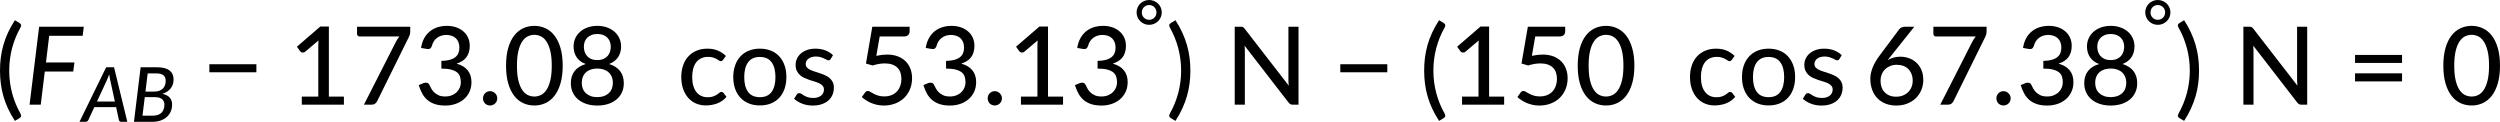 <?xml version="1.0" encoding="UTF-8" standalone="no"?>
<svg
   width="1376.905pt"
   height="67.101pt"
   viewBox="0 0 1376.905 67.101"
   version="1.2"
   id="svg613"
   sodipodi:docname="14283_PT_Equation_2.svg"
   inkscape:version="1.1-rc (52f87abb86, 2021-05-02)"
   xmlns:inkscape="http://www.inkscape.org/namespaces/inkscape"
   xmlns:sodipodi="http://sodipodi.sourceforge.net/DTD/sodipodi-0.dtd"
   xmlns:xlink="http://www.w3.org/1999/xlink"
   xmlns="http://www.w3.org/2000/svg"
   xmlns:svg="http://www.w3.org/2000/svg">
  <sodipodi:namedview
     id="namedview615"
     pagecolor="#ffffff"
     bordercolor="#666666"
     borderopacity="1.0"
     objecttolerance="10.0"
     gridtolerance="10.0"
     guidetolerance="10.0"
     inkscape:pageshadow="2"
     inkscape:pageopacity="0.0"
     inkscape:pagecheckerboard="0"
     inkscape:document-units="pt"
     showgrid="false"
     inkscape:zoom="0.54302631"
     inkscape:cx="1123.3342"
     inkscape:cy="794.6208"
     inkscape:window-width="1827"
     inkscape:window-height="1051"
     inkscape:window-x="84"
     inkscape:window-y="-9"
     inkscape:window-maximized="1"
     inkscape:current-layer="svg613"
     inkscape:showpageshadow="2"
     inkscape:deskcolor="#d1d1d1" />
  <defs
     id="defs492">
    <g
       id="g490">
      <symbol
         overflow="visible"
         id="glyph0-0">
        <path
           style="stroke:none"
           d="m 7.391,-34.172 c 0.508,-0.438 1.055,-0.844 1.641,-1.219 0.594,-0.375 1.238,-0.707 1.938,-1 0.695,-0.289 1.441,-0.52 2.234,-0.688 0.801,-0.164 1.672,-0.25 2.609,-0.25 1.27,0 2.43,0.184 3.484,0.547 1.062,0.355 1.961,0.855 2.703,1.5 0.738,0.648 1.312,1.434 1.719,2.359 0.406,0.93 0.609,1.961 0.609,3.094 0,1.094 -0.148,2.039 -0.438,2.828 -0.281,0.781 -0.648,1.469 -1.094,2.062 -0.449,0.586 -0.938,1.09 -1.469,1.516 -0.531,0.43 -1.039,0.836 -1.516,1.219 -0.48,0.375 -0.898,0.746 -1.25,1.109 -0.344,0.355 -0.555,0.762 -0.625,1.219 l -0.547,3.078 h -3.969 L 13,-20.297 c -0.094,-0.695 -0.016,-1.297 0.234,-1.797 0.258,-0.508 0.609,-0.977 1.047,-1.406 0.438,-0.438 0.926,-0.848 1.469,-1.234 0.539,-0.383 1.047,-0.801 1.516,-1.25 C 17.734,-26.43 18.125,-26.938 18.438,-27.5 c 0.32,-0.562 0.484,-1.227 0.484,-2 0,-0.938 -0.336,-1.676 -1,-2.219 -0.668,-0.551 -1.543,-0.828 -2.625,-0.828 -0.773,0 -1.434,0.086 -1.984,0.25 -0.543,0.168 -1.012,0.355 -1.406,0.562 -0.387,0.199 -0.719,0.383 -1,0.547 -0.281,0.168 -0.539,0.25 -0.766,0.25 -0.543,0 -0.945,-0.238 -1.203,-0.719 z M 11.75,-8.906 c 0,-0.477 0.086,-0.93 0.266,-1.359 C 12.191,-10.691 12.438,-11.062 12.75,-11.375 c 0.312,-0.32 0.676,-0.57 1.094,-0.75 0.414,-0.188 0.875,-0.281 1.375,-0.281 0.477,0 0.926,0.094 1.344,0.281 0.414,0.18 0.773,0.43 1.078,0.75 0.312,0.312 0.555,0.684 0.734,1.109 0.188,0.43 0.281,0.883 0.281,1.359 0,0.5 -0.094,0.965 -0.281,1.391 -0.18,0.43 -0.422,0.797 -0.734,1.109 -0.305,0.305 -0.664,0.547 -1.078,0.734 -0.418,0.18 -0.867,0.266 -1.344,0.266 -0.5,0 -0.961,-0.086 -1.375,-0.266 C 13.426,-5.859 13.062,-6.102 12.75,-6.406 12.438,-6.719 12.191,-7.086 12.016,-7.516 11.836,-7.941 11.75,-8.406 11.75,-8.906 Z M 1.312,-42.922 H 30.703 V 0 H 1.312 Z m 1.609,41.188 H 28.906 V -41.188 H 2.922 Z m 0,0"
           id="path418" />
      </symbol>
      <symbol
         overflow="visible"
         id="glyph0-1">
        <path
           style="stroke:none"
           d="m 7.656,-18.766 c 0,4.219 0.523,8.336 1.578,12.344 1.062,4 2.609,7.797 4.641,11.391 0.332,0.656 0.422,1.16 0.266,1.516 -0.156,0.363 -0.406,0.656 -0.75,0.875 L 10.797,8.938 C 9.297,6.645 8.02,4.367 6.969,2.109 5.926,-0.148 5.082,-2.422 4.438,-4.703 3.789,-6.984 3.316,-9.289 3.016,-11.625 c -0.293,-2.332 -0.438,-4.711 -0.438,-7.141 0,-2.457 0.145,-4.848 0.438,-7.172 0.301,-2.332 0.773,-4.641 1.422,-6.922 0.645,-2.281 1.488,-4.551 2.531,-6.812 1.051,-2.27 2.328,-4.551 3.828,-6.844 l 2.594,1.594 c 0.344,0.219 0.594,0.512 0.75,0.875 0.156,0.355 0.066,0.859 -0.266,1.516 -2.031,3.586 -3.578,7.387 -4.641,11.406 -1.055,4.012 -1.578,8.133 -1.578,12.359 z m 0,0"
           id="path421" />
      </symbol>
      <symbol
         overflow="visible"
         id="glyph0-2">
        <path
           style="stroke:none"
           d="M 4.391,-22.266 H 30.281 v 4.422 H 4.391 Z m 0,0"
           id="path424" />
      </symbol>
      <symbol
         overflow="visible"
         id="glyph0-3">
        <path
           style="stroke:none"
           d="M 30.547,-4.453 V 0 H 7.359 V -4.453 H 16.438 v -28.125 c 0,-0.895 0.031,-1.82 0.094,-2.781 l -7.297,6.188 c -0.281,0.219 -0.562,0.359 -0.844,0.422 -0.273,0.055 -0.531,0.062 -0.781,0.031 -0.25,-0.039 -0.469,-0.125 -0.656,-0.25 -0.188,-0.133 -0.344,-0.27 -0.469,-0.406 l -1.828,-2.547 12.859,-11.094 h 4.75 v 38.562 z m 0,0"
           id="path427" />
      </symbol>
      <symbol
         overflow="visible"
         id="glyph0-4">
        <path
           style="stroke:none"
           d="m 32.406,-42.922 v 2.594 c 0,0.762 -0.09,1.375 -0.266,1.844 -0.168,0.469 -0.328,0.871 -0.484,1.203 L 14.25,-2.062 C 13.977,-1.488 13.594,-1 13.094,-0.594 12.594,-0.195 11.926,0 11.094,0 H 6.906 L 24.562,-34.703 c 0.301,-0.562 0.602,-1.07 0.906,-1.531 0.301,-0.469 0.629,-0.906 0.984,-1.312 h -21.938 c -0.375,0 -0.703,-0.133 -0.984,-0.406 -0.281,-0.281 -0.422,-0.613 -0.422,-1 v -3.969 z m 0,0"
           id="path430" />
      </symbol>
      <symbol
         overflow="visible"
         id="glyph0-5">
        <path
           style="stroke:none"
           d="m 3.703,-31.234 c 0.301,-1.988 0.859,-3.738 1.672,-5.25 0.82,-1.52 1.848,-2.789 3.078,-3.812 1.238,-1.031 2.66,-1.805 4.266,-2.328 1.602,-0.52 3.332,-0.781 5.188,-0.781 1.852,0 3.555,0.266 5.109,0.797 1.551,0.531 2.879,1.281 3.984,2.25 1.113,0.961 1.977,2.117 2.594,3.469 0.613,1.355 0.922,2.852 0.922,4.484 0,1.375 -0.172,2.594 -0.516,3.656 -0.336,1.055 -0.812,1.98 -1.438,2.781 -0.625,0.793 -1.391,1.465 -2.297,2.016 -0.898,0.543 -1.902,0.996 -3.016,1.359 2.727,0.75 4.781,1.98 6.156,3.688 1.375,1.711 2.062,3.867 2.062,6.469 0,2.012 -0.383,3.82 -1.141,5.422 -0.75,1.605 -1.789,2.965 -3.109,4.078 -1.312,1.105 -2.84,1.953 -4.578,2.547 -1.742,0.582 -3.602,0.875 -5.578,0.875 -2.25,0 -4.184,-0.277 -5.797,-0.828 C 9.648,-0.895 8.273,-1.66 7.141,-2.641 6.004,-3.629 5.062,-4.816 4.312,-6.203 3.57,-7.586 2.941,-9.109 2.422,-10.766 L 4.969,-11.844 C 5.625,-12.113 6.258,-12.188 6.875,-12.062 c 0.613,0.117 1.062,0.461 1.344,1.031 0.301,0.594 0.645,1.266 1.031,2.016 0.383,0.75 0.906,1.461 1.562,2.125 0.664,0.668 1.488,1.23 2.469,1.688 0.988,0.461 2.227,0.688 3.719,0.688 1.438,0 2.691,-0.234 3.766,-0.703 1.082,-0.469 1.984,-1.07 2.703,-1.812 0.719,-0.75 1.254,-1.582 1.609,-2.5 0.352,-0.914 0.531,-1.82 0.531,-2.719 0,-1.113 -0.141,-2.141 -0.422,-3.078 -0.273,-0.938 -0.805,-1.738 -1.594,-2.406 -0.781,-0.664 -1.871,-1.188 -3.266,-1.562 -1.398,-0.383 -3.211,-0.578 -5.438,-0.578 v -4.25 c 1.832,-0.02 3.379,-0.207 4.641,-0.562 1.27,-0.363 2.289,-0.863 3.062,-1.5 0.781,-0.633 1.344,-1.391 1.688,-2.266 0.352,-0.875 0.531,-1.852 0.531,-2.938 0,-1.176 -0.184,-2.203 -0.547,-3.078 -0.355,-0.875 -0.855,-1.602 -1.5,-2.188 -0.648,-0.594 -1.418,-1.031 -2.312,-1.312 -0.887,-0.289 -1.844,-0.438 -2.875,-0.438 -1.043,0 -2,0.152 -2.875,0.453 -0.875,0.293 -1.652,0.711 -2.328,1.25 -0.68,0.531 -1.246,1.168 -1.703,1.906 -0.461,0.742 -0.789,1.539 -0.984,2.391 -0.281,0.762 -0.637,1.273 -1.062,1.531 -0.43,0.262 -1.043,0.32 -1.844,0.172 z m 0,0"
           id="path433" />
      </symbol>
      <symbol
         overflow="visible"
         id="glyph0-6">
        <path
           style="stroke:none"
           d="m 3.141,-3.5 c 0,-0.531 0.098,-1.035 0.297,-1.516 0.195,-0.477 0.469,-0.895 0.812,-1.25 0.352,-0.363 0.77,-0.648 1.25,-0.859 0.477,-0.207 0.992,-0.312 1.547,-0.312 0.539,0 1.051,0.105 1.531,0.312 0.477,0.211 0.895,0.496 1.25,0.859 0.363,0.355 0.648,0.773 0.859,1.25 C 10.895,-4.535 11,-4.031 11,-3.5 c 0,0.562 -0.105,1.086 -0.312,1.562 -0.211,0.48 -0.496,0.898 -0.859,1.25 -0.355,0.355 -0.773,0.633 -1.25,0.828 -0.48,0.207 -0.992,0.312 -1.531,0.312 C 6.492,0.453 5.977,0.348 5.5,0.141 5.02,-0.055 4.602,-0.332 4.25,-0.688 3.906,-1.039 3.633,-1.457 3.438,-1.938 3.238,-2.414 3.141,-2.938 3.141,-3.5 Z m 0,0"
           id="path436" />
      </symbol>
      <symbol
         overflow="visible"
         id="glyph0-7">
        <path
           style="stroke:none"
           d="m 32.938,-21.469 c 0,3.75 -0.406,7 -1.219,9.75 -0.805,2.75 -1.906,5.027 -3.312,6.828 -1.406,1.805 -3.062,3.148 -4.969,4.031 -1.898,0.875 -3.938,1.312 -6.125,1.312 -2.199,0 -4.25,-0.438 -6.156,-1.312 C 9.258,-1.742 7.613,-3.086 6.219,-4.891 4.82,-6.691 3.723,-8.969 2.922,-11.719 c -0.793,-2.75 -1.188,-6 -1.188,-9.75 0,-3.738 0.395,-6.988 1.188,-9.75 0.801,-2.758 1.898,-5.039 3.297,-6.844 1.395,-1.801 3.039,-3.141 4.938,-4.016 1.906,-0.883 3.957,-1.328 6.156,-1.328 2.188,0 4.227,0.445 6.125,1.328 1.906,0.875 3.562,2.215 4.969,4.016 1.406,1.805 2.508,4.086 3.312,6.844 0.812,2.762 1.219,6.012 1.219,9.75 z m -6.031,0 c 0,-3.219 -0.266,-5.91 -0.797,-8.078 -0.531,-2.176 -1.242,-3.926 -2.125,-5.25 -0.887,-1.332 -1.906,-2.273 -3.062,-2.828 -1.156,-0.562 -2.359,-0.844 -3.609,-0.844 -1.262,0 -2.469,0.281 -3.625,0.844 -1.156,0.555 -2.18,1.496 -3.062,2.828 -0.887,1.324 -1.59,3.074 -2.109,5.25 -0.523,2.168 -0.781,4.859 -0.781,8.078 0,3.23 0.258,5.934 0.781,8.109 0.52,2.168 1.223,3.914 2.109,5.234 0.883,1.312 1.906,2.25 3.062,2.812 1.156,0.555 2.363,0.828 3.625,0.828 1.25,0 2.453,-0.273 3.609,-0.828 1.156,-0.562 2.176,-1.5 3.062,-2.812 0.883,-1.32 1.594,-3.066 2.125,-5.234 0.531,-2.176 0.797,-4.879 0.797,-8.109 z m 0,0"
           id="path439" />
      </symbol>
      <symbol
         overflow="visible"
         id="glyph0-8">
        <path
           style="stroke:none"
           d="m 17.344,-4.156 c 1.352,0 2.555,-0.188 3.609,-0.562 1.051,-0.383 1.945,-0.922 2.688,-1.609 0.738,-0.688 1.297,-1.504 1.672,-2.453 0.383,-0.957 0.578,-2.004 0.578,-3.141 0,-1.395 -0.23,-2.594 -0.688,-3.594 C 24.742,-16.523 24.125,-17.352 23.344,-18 c -0.781,-0.656 -1.695,-1.133 -2.734,-1.438 -1.031,-0.312 -2.121,-0.469 -3.266,-0.469 -1.18,0 -2.289,0.156 -3.328,0.469 -1.031,0.305 -1.938,0.781 -2.719,1.438 -0.773,0.648 -1.387,1.477 -1.844,2.484 -0.449,1 -0.672,2.199 -0.672,3.594 0,1.137 0.188,2.184 0.562,3.141 0.383,0.949 0.945,1.766 1.688,2.453 0.738,0.688 1.633,1.227 2.688,1.609 1.051,0.375 2.258,0.562 3.625,0.562 z m 0,-34.766 c -1.242,0 -2.324,0.188 -3.25,0.562 -0.93,0.367 -1.703,0.867 -2.328,1.5 -0.617,0.637 -1.078,1.375 -1.391,2.219 -0.305,0.836 -0.453,1.73 -0.453,2.688 0,0.938 0.133,1.852 0.406,2.734 0.27,0.887 0.695,1.672 1.281,2.359 0.594,0.688 1.352,1.246 2.281,1.672 0.938,0.418 2.086,0.625 3.453,0.625 1.332,0 2.469,-0.207 3.406,-0.625 0.945,-0.426 1.711,-0.984 2.297,-1.672 0.594,-0.688 1.023,-1.473 1.297,-2.359 0.27,-0.883 0.406,-1.797 0.406,-2.734 0,-0.957 -0.156,-1.852 -0.469,-2.688 -0.305,-0.844 -0.766,-1.582 -1.391,-2.219 -0.617,-0.633 -1.387,-1.133 -2.312,-1.5 -0.93,-0.375 -2.008,-0.562 -3.234,-0.562 z m 6.422,16.531 c 2.664,0.805 4.691,2.09 6.078,3.859 1.383,1.773 2.078,4.012 2.078,6.719 0,1.875 -0.355,3.574 -1.062,5.094 -0.711,1.512 -1.711,2.805 -3,3.875 -1.281,1.062 -2.82,1.887 -4.609,2.469 -1.793,0.57 -3.762,0.859 -5.906,0.859 -2.156,0 -4.133,-0.289 -5.922,-0.859 C 9.629,-0.957 8.086,-1.781 6.797,-2.844 5.516,-3.914 4.52,-5.207 3.812,-6.719 3.102,-8.238 2.75,-9.938 2.75,-11.812 c 0,-2.707 0.691,-4.945 2.078,-6.719 1.383,-1.77 3.41,-3.055 6.078,-3.859 -2.211,-0.832 -3.871,-2.082 -4.984,-3.75 C 4.805,-27.805 4.25,-29.785 4.25,-32.078 c 0,-1.594 0.312,-3.082 0.938,-4.469 0.625,-1.383 1.508,-2.582 2.656,-3.594 1.145,-1.02 2.523,-1.816 4.141,-2.391 1.613,-0.582 3.398,-0.875 5.359,-0.875 1.945,0 3.727,0.293 5.344,0.875 1.613,0.574 2.992,1.371 4.141,2.391 1.145,1.012 2.031,2.211 2.656,3.594 0.625,1.387 0.938,2.875 0.938,4.469 0,2.293 -0.559,4.273 -1.672,5.938 -1.117,1.668 -2.777,2.918 -4.984,3.75 z m 0,0"
           id="path442" />
      </symbol>
      <symbol
         overflow="visible"
         id="glyph0-9">
        <path
           style="stroke:none"
           d="m 25.375,-24.688 c -0.18,0.219 -0.355,0.398 -0.531,0.531 -0.168,0.125 -0.406,0.188 -0.719,0.188 -0.324,0 -0.664,-0.125 -1.016,-0.375 -0.344,-0.25 -0.781,-0.52 -1.312,-0.812 -0.523,-0.289 -1.156,-0.555 -1.906,-0.797 -0.75,-0.25 -1.672,-0.375 -2.766,-0.375 -1.438,0 -2.703,0.262 -3.797,0.781 -1.094,0.512 -2.008,1.246 -2.734,2.203 -0.73,0.961 -1.281,2.125 -1.656,3.5 -0.375,1.375 -0.562,2.918 -0.562,4.625 0,1.781 0.195,3.367 0.594,4.75 0.395,1.375 0.961,2.539 1.703,3.484 0.738,0.949 1.633,1.668 2.688,2.156 1.051,0.492 2.227,0.734 3.531,0.734 1.25,0 2.281,-0.148 3.094,-0.453 0.82,-0.312 1.504,-0.645 2.047,-1 C 22.57,-5.91 23.02,-6.25 23.375,-6.562 c 0.352,-0.312 0.723,-0.469 1.109,-0.469 0.477,0 0.848,0.184 1.109,0.547 l 1.672,2.156 c -0.699,0.855 -1.484,1.586 -2.359,2.188 -0.867,0.594 -1.789,1.078 -2.766,1.453 -0.969,0.375 -1.992,0.652 -3.062,0.828 -1.062,0.188 -2.141,0.281 -3.234,0.281 -1.898,0 -3.668,-0.352 -5.312,-1.047 C 8.895,-1.32 7.473,-2.336 6.266,-3.672 5.055,-5.004 4.102,-6.645 3.406,-8.594 2.707,-10.539 2.359,-12.75 2.359,-15.219 c 0,-2.25 0.312,-4.328 0.938,-6.234 0.633,-1.914 1.562,-3.566 2.781,-4.953 1.227,-1.383 2.738,-2.469 4.531,-3.25 1.789,-0.789 3.844,-1.188 6.156,-1.188 2.176,0 4.086,0.352 5.734,1.047 1.656,0.699 3.133,1.684 4.438,2.953 z m 0,0"
           id="path445" />
      </symbol>
      <symbol
         overflow="visible"
         id="glyph0-10">
        <path
           style="stroke:none"
           d="m 17.031,-30.844 c 2.238,0 4.258,0.367 6.062,1.094 1.801,0.719 3.332,1.766 4.594,3.141 1.27,1.367 2.242,3.012 2.922,4.938 0.676,1.918 1.016,4.07 1.016,6.453 0,2.398 -0.34,4.562 -1.016,6.5 -0.68,1.93 -1.652,3.57 -2.922,4.922 -1.262,1.355 -2.793,2.398 -4.594,3.125 -1.805,0.727 -3.824,1.094 -6.062,1.094 -2.25,0 -4.277,-0.367 -6.078,-1.094 -1.805,-0.727 -3.344,-1.77 -4.625,-3.125 -1.273,-1.352 -2.25,-2.992 -2.938,-4.922 -0.688,-1.938 -1.031,-4.102 -1.031,-6.5 0,-2.383 0.344,-4.535 1.031,-6.453 0.688,-1.926 1.664,-3.57 2.938,-4.938 1.281,-1.375 2.82,-2.422 4.625,-3.141 1.801,-0.727 3.828,-1.094 6.078,-1.094 z m 0,26.719 c 2.875,0 5.02,-0.961 6.438,-2.891 1.414,-1.938 2.125,-4.66 2.125,-8.172 0,-3.5 -0.711,-6.223 -2.125,-8.172 -1.418,-1.945 -3.562,-2.922 -6.438,-2.922 -2.906,0 -5.074,0.977 -6.5,2.922 -1.418,1.949 -2.125,4.672 -2.125,8.172 0,3.512 0.707,6.234 2.125,8.172 1.426,1.93 3.594,2.891 6.5,2.891 z m 0,0"
           id="path448" />
      </symbol>
      <symbol
         overflow="visible"
         id="glyph0-11">
        <path
           style="stroke:none"
           d="m 22,-25.141 c -0.156,0.262 -0.328,0.449 -0.516,0.562 -0.18,0.105 -0.406,0.156 -0.688,0.156 -0.312,0 -0.668,-0.109 -1.062,-0.328 -0.387,-0.219 -0.855,-0.457 -1.406,-0.719 -0.543,-0.258 -1.184,-0.5 -1.922,-0.719 -0.742,-0.219 -1.617,-0.328 -2.625,-0.328 -0.836,0 -1.594,0.105 -2.281,0.312 -0.688,0.211 -1.273,0.5 -1.75,0.875 -0.48,0.367 -0.852,0.805 -1.109,1.312 C 8.379,-23.504 8.25,-22.961 8.25,-22.391 8.25,-21.629 8.473,-21 8.922,-20.5 c 0.445,0.5 1.035,0.93 1.766,1.281 0.727,0.355 1.555,0.68 2.484,0.969 0.926,0.293 1.867,0.602 2.828,0.922 0.969,0.312 1.914,0.68 2.844,1.094 0.926,0.406 1.754,0.914 2.484,1.516 0.727,0.605 1.316,1.34 1.766,2.203 0.445,0.855 0.672,1.898 0.672,3.125 0,1.418 -0.258,2.73 -0.766,3.938 -0.512,1.211 -1.262,2.25 -2.25,3.125 -0.98,0.875 -2.199,1.562 -3.656,2.062 -1.449,0.5 -3.109,0.75 -4.984,0.75 -2.094,0 -4.031,-0.352 -5.812,-1.047 -1.773,-0.695 -3.25,-1.586 -4.438,-2.672 l 1.375,-2.234 C 3.391,-5.75 3.586,-5.961 3.828,-6.109 4.066,-6.266 4.383,-6.344 4.781,-6.344 c 0.375,0 0.758,0.141 1.156,0.422 0.406,0.281 0.883,0.59 1.438,0.922 0.562,0.324 1.238,0.621 2.031,0.891 0.801,0.273 1.801,0.406 3,0.406 1,0 1.863,-0.125 2.594,-0.375 0.738,-0.25 1.352,-0.586 1.844,-1.016 0.488,-0.426 0.852,-0.914 1.094,-1.469 0.238,-0.562 0.359,-1.156 0.359,-1.781 0,-0.789 -0.227,-1.453 -0.672,-1.984 -0.449,-0.531 -1.039,-0.984 -1.766,-1.359 -0.73,-0.375 -1.562,-0.703 -2.5,-0.984 -0.938,-0.281 -1.898,-0.578 -2.875,-0.891 C 9.516,-13.883 8.562,-14.254 7.625,-14.672 6.688,-15.086 5.852,-15.613 5.125,-16.25 4.395,-16.895 3.805,-17.676 3.359,-18.594 2.91,-19.508 2.688,-20.625 2.688,-21.938 c 0,-1.176 0.242,-2.301 0.734,-3.375 0.488,-1.082 1.195,-2.031 2.125,-2.844 0.926,-0.812 2.07,-1.461 3.438,-1.953 1.363,-0.488 2.922,-0.734 4.672,-0.734 2.008,0 3.828,0.32 5.453,0.953 1.625,0.637 3.016,1.512 4.172,2.625 z m 0,0"
           id="path451" />
      </symbol>
      <symbol
         overflow="visible"
         id="glyph0-12">
        <path
           style="stroke:none"
           d="m 11.156,-26.906 c 2.188,-0.457 4.164,-0.688 5.938,-0.688 2.227,0 4.203,0.336 5.922,1 1.719,0.668 3.156,1.586 4.312,2.75 1.164,1.168 2.039,2.543 2.625,4.125 0.594,1.586 0.891,3.305 0.891,5.156 0,2.273 -0.402,4.336 -1.203,6.188 -0.793,1.855 -1.887,3.445 -3.281,4.766 -1.398,1.312 -3.047,2.324 -4.953,3.031 -1.898,0.707 -3.938,1.062 -6.125,1.062 -1.305,0 -2.539,-0.133 -3.703,-0.391 C 10.41,-0.164 9.316,-0.508 8.297,-0.938 7.285,-1.363 6.348,-1.859 5.484,-2.422 4.617,-2.984 3.848,-3.57 3.172,-4.188 L 4.969,-6.703 c 0.375,-0.551 0.879,-0.828 1.516,-0.828 0.414,0 0.879,0.156 1.391,0.469 0.508,0.305 1.113,0.648 1.812,1.031 0.695,0.375 1.52,0.719 2.469,1.031 0.957,0.305 2.098,0.453 3.422,0.453 1.445,0 2.754,-0.234 3.922,-0.703 1.164,-0.469 2.148,-1.129 2.953,-1.984 0.812,-0.852 1.43,-1.879 1.859,-3.078 0.426,-1.195 0.641,-2.52 0.641,-3.969 0,-1.301 -0.188,-2.469 -0.562,-3.5 -0.375,-1.039 -0.945,-1.926 -1.703,-2.656 -0.762,-0.738 -1.711,-1.301 -2.844,-1.688 -1.137,-0.395 -2.461,-0.594 -3.969,-0.594 -2.117,0 -4.371,0.383 -6.766,1.141 L 5.438,-22.656 l 3.5,-20.266 H 29.5 V -40.375 c 0,0.836 -0.266,1.516 -0.797,2.047 -0.523,0.523 -1.402,0.781 -2.641,0.781 H 13 Z m 0,0"
           id="path454" />
      </symbol>
      <symbol
         overflow="visible"
         id="glyph0-13">
        <path
           style="stroke:none"
           d="m 8.422,-18.766 c 0,-4.227 -0.531,-8.348 -1.594,-12.359 -1.062,-4.02 -2.609,-7.82 -4.641,-11.406 -0.344,-0.656 -0.434,-1.16 -0.266,-1.516 0.176,-0.363 0.43,-0.656 0.766,-0.875 l 2.609,-1.594 c 1.488,2.293 2.75,4.574 3.781,6.844 1.039,2.262 1.891,4.531 2.547,6.812 0.656,2.281 1.133,4.59 1.438,6.922 0.301,2.324 0.453,4.715 0.453,7.172 0,2.43 -0.152,4.809 -0.453,7.141 -0.305,2.336 -0.781,4.641 -1.438,6.922 -0.656,2.281 -1.508,4.555 -2.547,6.812 C 8.047,4.367 6.785,6.645 5.297,8.938 L 2.688,7.359 C 2.352,7.141 2.098,6.848 1.922,6.484 1.754,6.129 1.844,5.625 2.188,4.969 4.219,1.375 5.766,-2.422 6.828,-6.422 c 1.062,-4.008 1.594,-8.125 1.594,-12.344 z m 0,0"
           id="path457" />
      </symbol>
      <symbol
         overflow="visible"
         id="glyph0-14">
        <path
           style="stroke:none"
           d="M 40.438,-42.922 V 0 h -3.219 c -0.5,0 -0.918,-0.086 -1.25,-0.266 -0.324,-0.176 -0.656,-0.469 -1,-0.875 l -24.234,-31.344 c 0.039,0.531 0.07,1.059 0.094,1.578 0.031,0.523 0.047,1.012 0.047,1.469 V 0 H 5.297 v -42.922 h 3.281 c 0.562,0 0.977,0.07 1.25,0.203 0.281,0.125 0.594,0.418 0.938,0.875 l 24.297,31.375 C 35,-11.039 34.953,-11.598 34.922,-12.141 34.891,-12.691 34.875,-13.207 34.875,-13.688 v -29.234 z m 0,0"
           id="path460" />
      </symbol>
      <symbol
         overflow="visible"
         id="glyph0-15">
        <path
           style="stroke:none"
           d="m 17.281,-4.391 c 1.375,0 2.617,-0.223 3.734,-0.672 1.113,-0.445 2.066,-1.062 2.859,-1.844 0.801,-0.781 1.422,-1.707 1.859,-2.781 0.438,-1.07 0.656,-2.238 0.656,-3.5 0,-1.375 -0.215,-2.602 -0.641,-3.688 -0.43,-1.082 -1.027,-2.004 -1.797,-2.766 -0.762,-0.758 -1.684,-1.336 -2.766,-1.734 -1.074,-0.395 -2.266,-0.594 -3.578,-0.594 -1.375,0 -2.617,0.234 -3.719,0.703 -1.094,0.469 -2.031,1.102 -2.812,1.891 -0.773,0.781 -1.367,1.703 -1.781,2.766 -0.418,1.055 -0.625,2.156 -0.625,3.312 0,1.312 0.188,2.516 0.562,3.609 0.375,1.094 0.93,2.031 1.672,2.812 0.738,0.781 1.641,1.391 2.703,1.828 1.07,0.438 2.297,0.656 3.672,0.656 z m -2.75,-22.578 c -0.344,0.449 -0.684,0.875 -1.016,1.281 -0.324,0.406 -0.637,0.809 -0.938,1.203 0.957,-0.613 2.02,-1.086 3.188,-1.422 1.164,-0.344 2.426,-0.516 3.781,-0.516 1.695,0 3.312,0.281 4.844,0.844 1.531,0.555 2.879,1.371 4.047,2.453 1.164,1.074 2.086,2.406 2.766,4 0.676,1.594 1.016,3.43 1.016,5.5 0,1.969 -0.359,3.82 -1.078,5.547 -0.719,1.719 -1.73,3.215 -3.031,4.484 -1.305,1.262 -2.859,2.258 -4.672,2.984 -1.812,0.727 -3.828,1.094 -6.047,1.094 -2.188,0 -4.168,-0.352 -5.938,-1.047 C 9.691,-1.258 8.188,-2.25 6.938,-3.531 5.695,-4.82 4.738,-6.379 4.062,-8.203 3.383,-10.023 3.047,-12.051 3.047,-14.281 c 0,-1.914 0.41,-3.938 1.234,-6.062 0.832,-2.125 2.145,-4.391 3.938,-6.797 l 10.734,-14.375 c 0.301,-0.395 0.719,-0.727 1.25,-1 0.539,-0.27 1.16,-0.406 1.859,-0.406 h 5.203 z m 0,0"
           id="path463" />
      </symbol>
      <symbol
         overflow="visible"
         id="glyph0-16">
        <path
           style="stroke:none"
           d="M 4.391,-17.25 H 30.281 v 4.422 H 4.391 Z m 0,-10.156 H 30.281 v 4.422 H 4.391 Z m 0,0"
           id="path466" />
      </symbol>
      <symbol
         overflow="visible"
         id="glyph1-0">
        <path
           style="stroke:none"
           d="m 7.391,-34.172 c 0.508,-0.438 1.055,-0.844 1.641,-1.219 0.594,-0.375 1.238,-0.707 1.938,-1 0.695,-0.289 1.441,-0.52 2.234,-0.688 0.801,-0.164 1.672,-0.25 2.609,-0.25 1.27,0 2.43,0.184 3.484,0.547 1.062,0.355 1.961,0.855 2.703,1.5 0.738,0.648 1.312,1.434 1.719,2.359 0.406,0.93 0.609,1.961 0.609,3.094 0,1.094 -0.148,2.039 -0.438,2.828 -0.281,0.781 -0.648,1.469 -1.094,2.062 -0.449,0.586 -0.938,1.09 -1.469,1.516 -0.531,0.43 -1.039,0.836 -1.516,1.219 -0.48,0.375 -0.898,0.746 -1.25,1.109 -0.344,0.355 -0.555,0.762 -0.625,1.219 l -0.547,3.078 h -3.969 L 13,-20.297 c -0.094,-0.695 -0.016,-1.297 0.234,-1.797 0.258,-0.508 0.609,-0.977 1.047,-1.406 0.438,-0.438 0.926,-0.848 1.469,-1.234 0.539,-0.383 1.047,-0.801 1.516,-1.25 C 17.734,-26.43 18.125,-26.938 18.438,-27.5 c 0.32,-0.562 0.484,-1.227 0.484,-2 0,-0.938 -0.336,-1.676 -1,-2.219 -0.668,-0.551 -1.543,-0.828 -2.625,-0.828 -0.773,0 -1.434,0.086 -1.984,0.25 -0.543,0.168 -1.012,0.355 -1.406,0.562 -0.387,0.199 -0.719,0.383 -1,0.547 -0.281,0.168 -0.539,0.25 -0.766,0.25 -0.543,0 -0.945,-0.238 -1.203,-0.719 z M 11.75,-8.906 c 0,-0.477 0.086,-0.93 0.266,-1.359 C 12.191,-10.691 12.438,-11.062 12.75,-11.375 c 0.312,-0.32 0.676,-0.57 1.094,-0.75 0.414,-0.188 0.875,-0.281 1.375,-0.281 0.477,0 0.926,0.094 1.344,0.281 0.414,0.18 0.773,0.43 1.078,0.75 0.312,0.312 0.555,0.684 0.734,1.109 0.188,0.43 0.281,0.883 0.281,1.359 0,0.5 -0.094,0.965 -0.281,1.391 -0.18,0.43 -0.422,0.797 -0.734,1.109 -0.305,0.305 -0.664,0.547 -1.078,0.734 -0.418,0.18 -0.867,0.266 -1.344,0.266 -0.5,0 -0.961,-0.086 -1.375,-0.266 C 13.426,-5.859 13.062,-6.102 12.75,-6.406 12.438,-6.719 12.191,-7.086 12.016,-7.516 11.836,-7.941 11.75,-8.406 11.75,-8.906 Z M 1.312,-42.922 H 30.703 V 0 H 1.312 Z m 1.609,41.188 H 28.906 V -41.188 H 2.922 Z m 0,0"
           id="path469" />
      </symbol>
      <symbol
         overflow="visible"
         id="glyph1-1">
        <path
           style="stroke:none"
           d="M 13.594,-37.938 11.812,-23.25 H 27.5 l -0.656,4.984 H 11.172 L 8.938,0 H 2.781 l 5.266,-42.922 h 24.594 l -0.625,4.984 z m 0,0"
           id="path472" />
      </symbol>
      <symbol
         overflow="visible"
         id="glyph2-0">
        <path
           style="stroke:none"
           d="m 5.172,-23.906 c 0.363,-0.312 0.75,-0.598 1.156,-0.859 0.414,-0.27 0.863,-0.504 1.344,-0.703 0.488,-0.207 1.008,-0.367 1.562,-0.484 0.562,-0.113 1.172,-0.172 1.828,-0.172 0.895,0 1.711,0.125 2.453,0.375 0.738,0.25 1.363,0.605 1.875,1.062 0.52,0.449 0.922,0.996 1.203,1.641 0.289,0.648 0.438,1.371 0.438,2.172 0,0.762 -0.105,1.418 -0.312,1.969 -0.199,0.555 -0.453,1.039 -0.766,1.453 -0.312,0.406 -0.656,0.762 -1.031,1.062 -0.367,0.305 -0.715,0.59 -1.047,0.859 -0.336,0.262 -0.625,0.516 -0.875,0.766 -0.242,0.25 -0.391,0.539 -0.453,0.859 l -0.375,2.141 h -2.781 l -0.297,-2.438 c -0.062,-0.488 -0.008,-0.91 0.172,-1.266 0.188,-0.352 0.43,-0.68 0.734,-0.984 0.312,-0.301 0.656,-0.586 1.031,-0.859 0.375,-0.27 0.723,-0.562 1.047,-0.875 0.332,-0.312 0.609,-0.66 0.828,-1.047 0.227,-0.395 0.344,-0.867 0.344,-1.422 0,-0.656 -0.234,-1.172 -0.703,-1.547 -0.469,-0.383 -1.078,-0.578 -1.828,-0.578 -0.555,0 -1.023,0.062 -1.406,0.188 -0.375,0.117 -0.703,0.242 -0.984,0.375 -0.273,0.137 -0.508,0.266 -0.703,0.391 -0.188,0.117 -0.367,0.172 -0.531,0.172 -0.375,0 -0.656,-0.164 -0.844,-0.5 z M 8.219,-6.234 c 0,-0.332 0.062,-0.648 0.188,-0.953 C 8.531,-7.488 8.703,-7.75 8.922,-7.969 9.141,-8.195 9.395,-8.375 9.688,-8.5 c 0.289,-0.125 0.613,-0.188 0.969,-0.188 0.332,0 0.645,0.062 0.938,0.188 0.289,0.125 0.539,0.305 0.75,0.531 0.219,0.219 0.391,0.48 0.516,0.781 0.133,0.305 0.203,0.621 0.203,0.953 0,0.344 -0.07,0.668 -0.203,0.969 -0.125,0.305 -0.297,0.562 -0.516,0.781 -0.211,0.219 -0.461,0.391 -0.75,0.516 -0.293,0.125 -0.605,0.188 -0.938,0.188 -0.355,0 -0.68,-0.062 -0.969,-0.188 -0.293,-0.125 -0.547,-0.297 -0.766,-0.516 -0.219,-0.219 -0.391,-0.477 -0.516,-0.781 -0.125,-0.301 -0.188,-0.625 -0.188,-0.969 z m -7.297,-23.812 h 20.562 V 0 h -20.562 z m 1.125,28.828 h 18.188 v -27.609 h -18.188 z m 0,0"
           id="path475" />
      </symbol>
      <symbol
         overflow="visible"
         id="glyph2-1">
        <path
           style="stroke:none"
           d="M 18.062,-11.172 15.484,-23.031 c -0.074,-0.406 -0.164,-0.867 -0.266,-1.391 -0.094,-0.531 -0.188,-1.098 -0.281,-1.703 -0.219,0.605 -0.445,1.172 -0.672,1.703 -0.219,0.531 -0.414,1 -0.578,1.406 l -5.5,11.844 z M 24.922,0 H 21.594 c -0.375,0 -0.668,-0.094 -0.875,-0.281 -0.211,-0.188 -0.359,-0.438 -0.453,-0.75 L 18.75,-8.078 H 6.734 L 3.469,-1.031 C 3.344,-0.75 3.141,-0.504 2.859,-0.297 2.586,-0.098 2.27,0 1.906,0 H -1.438 L 13.25,-30.047 h 4.344 z m 0,0"
           id="path478" />
      </symbol>
      <symbol
         overflow="visible"
         id="glyph2-2">
        <path
           style="stroke:none"
           d="m 12.344,-3.406 c 1.07,0 2.004,-0.141 2.797,-0.422 0.801,-0.289 1.469,-0.695 2,-1.219 0.531,-0.531 0.926,-1.164 1.188,-1.906 0.258,-0.738 0.391,-1.566 0.391,-2.484 0,-0.633 -0.105,-1.207 -0.312,-1.719 -0.211,-0.508 -0.523,-0.945 -0.938,-1.312 -0.418,-0.363 -0.953,-0.641 -1.609,-0.828 -0.648,-0.195 -1.406,-0.297 -2.281,-0.297 H 7.906 l -1.25,10.188 z M 9.516,-26.672 8.281,-16.641 h 4.625 c 1.07,0 2.016,-0.133 2.828,-0.406 0.82,-0.281 1.504,-0.676 2.047,-1.188 0.539,-0.508 0.953,-1.129 1.234,-1.859 0.281,-0.727 0.422,-1.547 0.422,-2.453 0,-1.395 -0.418,-2.43 -1.25,-3.109 -0.824,-0.676 -2.109,-1.016 -3.859,-1.016 z m 5.219,-3.375 c 1.582,0 2.941,0.156 4.078,0.469 1.145,0.312 2.082,0.766 2.812,1.359 0.738,0.586 1.281,1.293 1.625,2.125 0.352,0.824 0.531,1.75 0.531,2.781 0,0.887 -0.125,1.734 -0.375,2.547 -0.25,0.805 -0.633,1.547 -1.141,2.234 -0.512,0.68 -1.152,1.281 -1.922,1.812 -0.762,0.523 -1.656,0.949 -2.688,1.281 1.789,0.406 3.125,1.109 4,2.109 0.875,0.992 1.312,2.262 1.312,3.812 0,1.375 -0.25,2.648 -0.75,3.812 -0.5,1.168 -1.227,2.172 -2.172,3.016 -0.938,0.844 -2.09,1.508 -3.453,1.984 C 15.238,-0.234 13.703,0 11.984,0 H 1.953 L 5.625,-30.047 Z m 0,0"
           id="path481" />
      </symbol>
      <symbol
         overflow="visible"
         id="glyph3-0">
        <path
           style="stroke:none"
           d="m 5.172,-23.906 c 0.363,-0.312 0.75,-0.598 1.156,-0.859 0.414,-0.27 0.863,-0.504 1.344,-0.703 0.488,-0.207 1.008,-0.367 1.562,-0.484 0.562,-0.113 1.172,-0.172 1.828,-0.172 0.895,0 1.711,0.125 2.453,0.375 0.738,0.25 1.363,0.605 1.875,1.062 0.52,0.449 0.922,0.996 1.203,1.641 0.289,0.648 0.438,1.371 0.438,2.172 0,0.762 -0.105,1.418 -0.312,1.969 -0.199,0.555 -0.453,1.039 -0.766,1.453 -0.312,0.406 -0.656,0.762 -1.031,1.062 -0.367,0.305 -0.715,0.59 -1.047,0.859 -0.336,0.262 -0.625,0.516 -0.875,0.766 -0.242,0.25 -0.391,0.539 -0.453,0.859 l -0.375,2.141 h -2.781 l -0.297,-2.438 c -0.062,-0.488 -0.008,-0.91 0.172,-1.266 0.188,-0.352 0.43,-0.68 0.734,-0.984 0.312,-0.301 0.656,-0.586 1.031,-0.859 0.375,-0.27 0.723,-0.562 1.047,-0.875 0.332,-0.312 0.609,-0.66 0.828,-1.047 0.227,-0.395 0.344,-0.867 0.344,-1.422 0,-0.656 -0.234,-1.172 -0.703,-1.547 -0.469,-0.383 -1.078,-0.578 -1.828,-0.578 -0.555,0 -1.023,0.062 -1.406,0.188 -0.375,0.117 -0.703,0.242 -0.984,0.375 -0.273,0.137 -0.508,0.266 -0.703,0.391 -0.188,0.117 -0.367,0.172 -0.531,0.172 -0.375,0 -0.656,-0.164 -0.844,-0.5 z M 8.219,-6.234 c 0,-0.332 0.062,-0.648 0.188,-0.953 C 8.531,-7.488 8.703,-7.75 8.922,-7.969 9.141,-8.195 9.395,-8.375 9.688,-8.5 c 0.289,-0.125 0.613,-0.188 0.969,-0.188 0.332,0 0.645,0.062 0.938,0.188 0.289,0.125 0.539,0.305 0.75,0.531 0.219,0.219 0.391,0.48 0.516,0.781 0.133,0.305 0.203,0.621 0.203,0.953 0,0.344 -0.07,0.668 -0.203,0.969 -0.125,0.305 -0.297,0.562 -0.516,0.781 -0.211,0.219 -0.461,0.391 -0.75,0.516 -0.293,0.125 -0.605,0.188 -0.938,0.188 -0.355,0 -0.68,-0.062 -0.969,-0.188 -0.293,-0.125 -0.547,-0.297 -0.766,-0.516 -0.219,-0.219 -0.391,-0.477 -0.516,-0.781 -0.125,-0.301 -0.188,-0.625 -0.188,-0.969 z m -7.297,-23.812 h 20.562 V 0 h -20.562 z m 1.125,28.828 h 18.188 v -27.609 h -18.188 z m 0,0"
           id="path484" />
      </symbol>
      <symbol
         overflow="visible"
         id="glyph3-1">
        <path
           style="stroke:none"
           d="m 1.75,-23.578 c 0,-0.945 0.176,-1.832 0.531,-2.656 0.363,-0.832 0.852,-1.555 1.469,-2.172 0.625,-0.613 1.352,-1.098 2.188,-1.453 0.844,-0.363 1.75,-0.547 2.719,-0.547 0.977,0 1.891,0.184 2.734,0.547 0.844,0.355 1.578,0.84 2.203,1.453 0.633,0.617 1.129,1.34 1.484,2.172 0.352,0.824 0.531,1.711 0.531,2.656 0,0.938 -0.18,1.824 -0.531,2.656 -0.355,0.824 -0.852,1.547 -1.484,2.172 -0.625,0.617 -1.359,1.105 -2.203,1.469 -0.844,0.367 -1.758,0.547 -2.734,0.547 -0.969,0 -1.875,-0.18 -2.719,-0.547 C 5.102,-17.645 4.375,-18.133 3.75,-18.75 3.133,-19.375 2.645,-20.098 2.281,-20.922 1.926,-21.754 1.75,-22.641 1.75,-23.578 Z m 2.891,0.016 c 0,0.574 0.098,1.109 0.297,1.609 0.207,0.492 0.492,0.918 0.859,1.281 0.363,0.367 0.785,0.652 1.266,0.859 0.488,0.211 1.02,0.312 1.594,0.312 0.57,0 1.102,-0.102 1.594,-0.312 0.5,-0.207 0.93,-0.492 1.297,-0.859 0.363,-0.363 0.645,-0.789 0.844,-1.281 0.207,-0.5 0.312,-1.035 0.312,-1.609 0,-0.57 -0.105,-1.102 -0.312,-1.594 -0.199,-0.5 -0.48,-0.93 -0.844,-1.297 -0.367,-0.375 -0.797,-0.664 -1.297,-0.875 -0.492,-0.207 -1.023,-0.312 -1.594,-0.312 -0.574,0 -1.105,0.105 -1.594,0.312 -0.48,0.211 -0.902,0.5 -1.266,0.875 -0.367,0.367 -0.652,0.797 -0.859,1.297 -0.199,0.492 -0.297,1.023 -0.297,1.594 z m 0,0"
           id="path487" />
      </symbol>
    </g>
  </defs>
  <g
     id="surface199081"
     transform="translate(-153.865,-169.634)">
    <g
       style="fill:#000000;fill-opacity:1"
       id="g496">
      <use
         xlink:href="#glyph0-1"
         x="151.287"
         y="227.282"
         id="use494" />
    </g>
    <g
       style="fill:#000000;fill-opacity:1"
       id="g500">
      <use
         xlink:href="#glyph1-1"
         x="167.367"
         y="227.282"
         id="use498" />
    </g>
    <g
       style="fill:#000000;fill-opacity:1"
       id="g506">
      <use
         xlink:href="#glyph2-1"
         x="199.078"
         y="236.735"
         id="use502" />
      <use
         xlink:href="#glyph2-2"
         x="225.69"
         y="236.735"
         id="use504" />
    </g>
    <g
       style="fill:#000000;fill-opacity:1"
       id="g510">
      <use
         xlink:href="#glyph0-2"
         x="264.787"
         y="227.282"
         id="use508" />
    </g>
    <g
       style="fill:#000000;fill-opacity:1"
       id="g524">
      <use
         xlink:href="#glyph0-3"
         x="312.727"
         y="227.282"
         id="use512" />
      <use
         xlink:href="#glyph0-4"
         x="347.397"
         y="227.282"
         id="use514" />
      <use
         xlink:href="#glyph0-5"
         x="382.067"
         y="227.282"
         id="use516" />
      <use
         xlink:href="#glyph0-6"
         x="416.737"
         y="227.282"
         id="use518" />
      <use
         xlink:href="#glyph0-7"
         x="430.844"
         y="227.282"
         id="use520" />
      <use
         xlink:href="#glyph0-8"
         x="465.514"
         y="227.282"
         id="use522" />
    </g>
    <g
       style="fill:#000000;fill-opacity:1"
       id="g532">
      <use
         xlink:href="#glyph0-9"
         x="526.725"
         y="227.282"
         id="use526" />
      <use
         xlink:href="#glyph0-10"
         x="555.357"
         y="227.282"
         id="use528" />
      <use
         xlink:href="#glyph0-11"
         x="589.37"
         y="227.282"
         id="use530" />
    </g>
    <g
       style="fill:#000000;fill-opacity:1"
       id="g544">
      <use
         xlink:href="#glyph0-12"
         x="625.355"
         y="227.282"
         id="use534" />
      <use
         xlink:href="#glyph0-5"
         x="660.025"
         y="227.282"
         id="use536" />
      <use
         xlink:href="#glyph0-6"
         x="694.695"
         y="227.282"
         id="use538" />
      <use
         xlink:href="#glyph0-3"
         x="708.802"
         y="227.282"
         id="use540" />
      <use
         xlink:href="#glyph0-5"
         x="743.472"
         y="227.282"
         id="use542" />
    </g>
    <g
       style="fill:#000000;fill-opacity:1"
       id="g548">
      <use
         xlink:href="#glyph3-1"
         x="778.102"
         y="200.04"
         id="use546" />
    </g>
    <g
       style="fill:#000000;fill-opacity:1"
       id="g552">
      <use
         xlink:href="#glyph0-13"
         x="795.965"
         y="227.282"
         id="use550" />
    </g>
    <g
       style="fill:#000000;fill-opacity:1"
       id="g556">
      <use
         xlink:href="#glyph0-14"
         x="828.603"
         y="227.282"
         id="use554" />
    </g>
    <g
       style="fill:#000000;fill-opacity:1"
       id="g560">
      <use
         xlink:href="#glyph0-2"
         x="887.661"
         y="227.282"
         id="use558" />
    </g>
    <g
       style="fill:#000000;fill-opacity:1"
       id="g570">
      <use
         xlink:href="#glyph0-1"
         x="935.661"
         y="227.282"
         id="use562" />
      <use
         xlink:href="#glyph0-3"
         x="951.741"
         y="227.282"
         id="use564" />
      <use
         xlink:href="#glyph0-12"
         x="986.411"
         y="227.282"
         id="use566" />
      <use
         xlink:href="#glyph0-7"
         x="1021.081"
         y="227.282"
         id="use568" />
    </g>
    <g
       style="fill:#000000;fill-opacity:1"
       id="g578">
      <use
         xlink:href="#glyph0-9"
         x="1082.291"
         y="227.282"
         id="use572" />
      <use
         xlink:href="#glyph0-10"
         x="1110.924"
         y="227.282"
         id="use574" />
      <use
         xlink:href="#glyph0-11"
         x="1144.936"
         y="227.282"
         id="use576" />
    </g>
    <g
       style="fill:#000000;fill-opacity:1"
       id="g590">
      <use
         xlink:href="#glyph0-15"
         x="1180.921"
         y="227.282"
         id="use580" />
      <use
         xlink:href="#glyph0-4"
         x="1215.591"
         y="227.282"
         id="use582" />
      <use
         xlink:href="#glyph0-6"
         x="1250.261"
         y="227.282"
         id="use584" />
      <use
         xlink:href="#glyph0-5"
         x="1264.368"
         y="227.282"
         id="use586" />
      <use
         xlink:href="#glyph0-8"
         x="1299.038"
         y="227.282"
         id="use588" />
    </g>
    <g
       style="fill:#000000;fill-opacity:1"
       id="g594">
      <use
         xlink:href="#glyph3-1"
         x="1333.638"
         y="200.04"
         id="use592" />
    </g>
    <g
       style="fill:#000000;fill-opacity:1"
       id="g598">
      <use
         xlink:href="#glyph0-13"
         x="1351.501"
         y="227.282"
         id="use596" />
    </g>
    <g
       style="fill:#000000;fill-opacity:1"
       id="g602">
      <use
         xlink:href="#glyph0-14"
         x="1384.139"
         y="227.282"
         id="use600" />
    </g>
    <g
       style="fill:#000000;fill-opacity:1"
       id="g606">
      <use
         xlink:href="#glyph0-16"
         x="1446.545"
         y="227.282"
         id="use604" />
    </g>
    <g
       style="fill:#000000;fill-opacity:1"
       id="g610">
      <use
         xlink:href="#glyph0-7"
         x="1497.832"
         y="227.282"
         id="use608" />
    </g>
  </g>
</svg>

